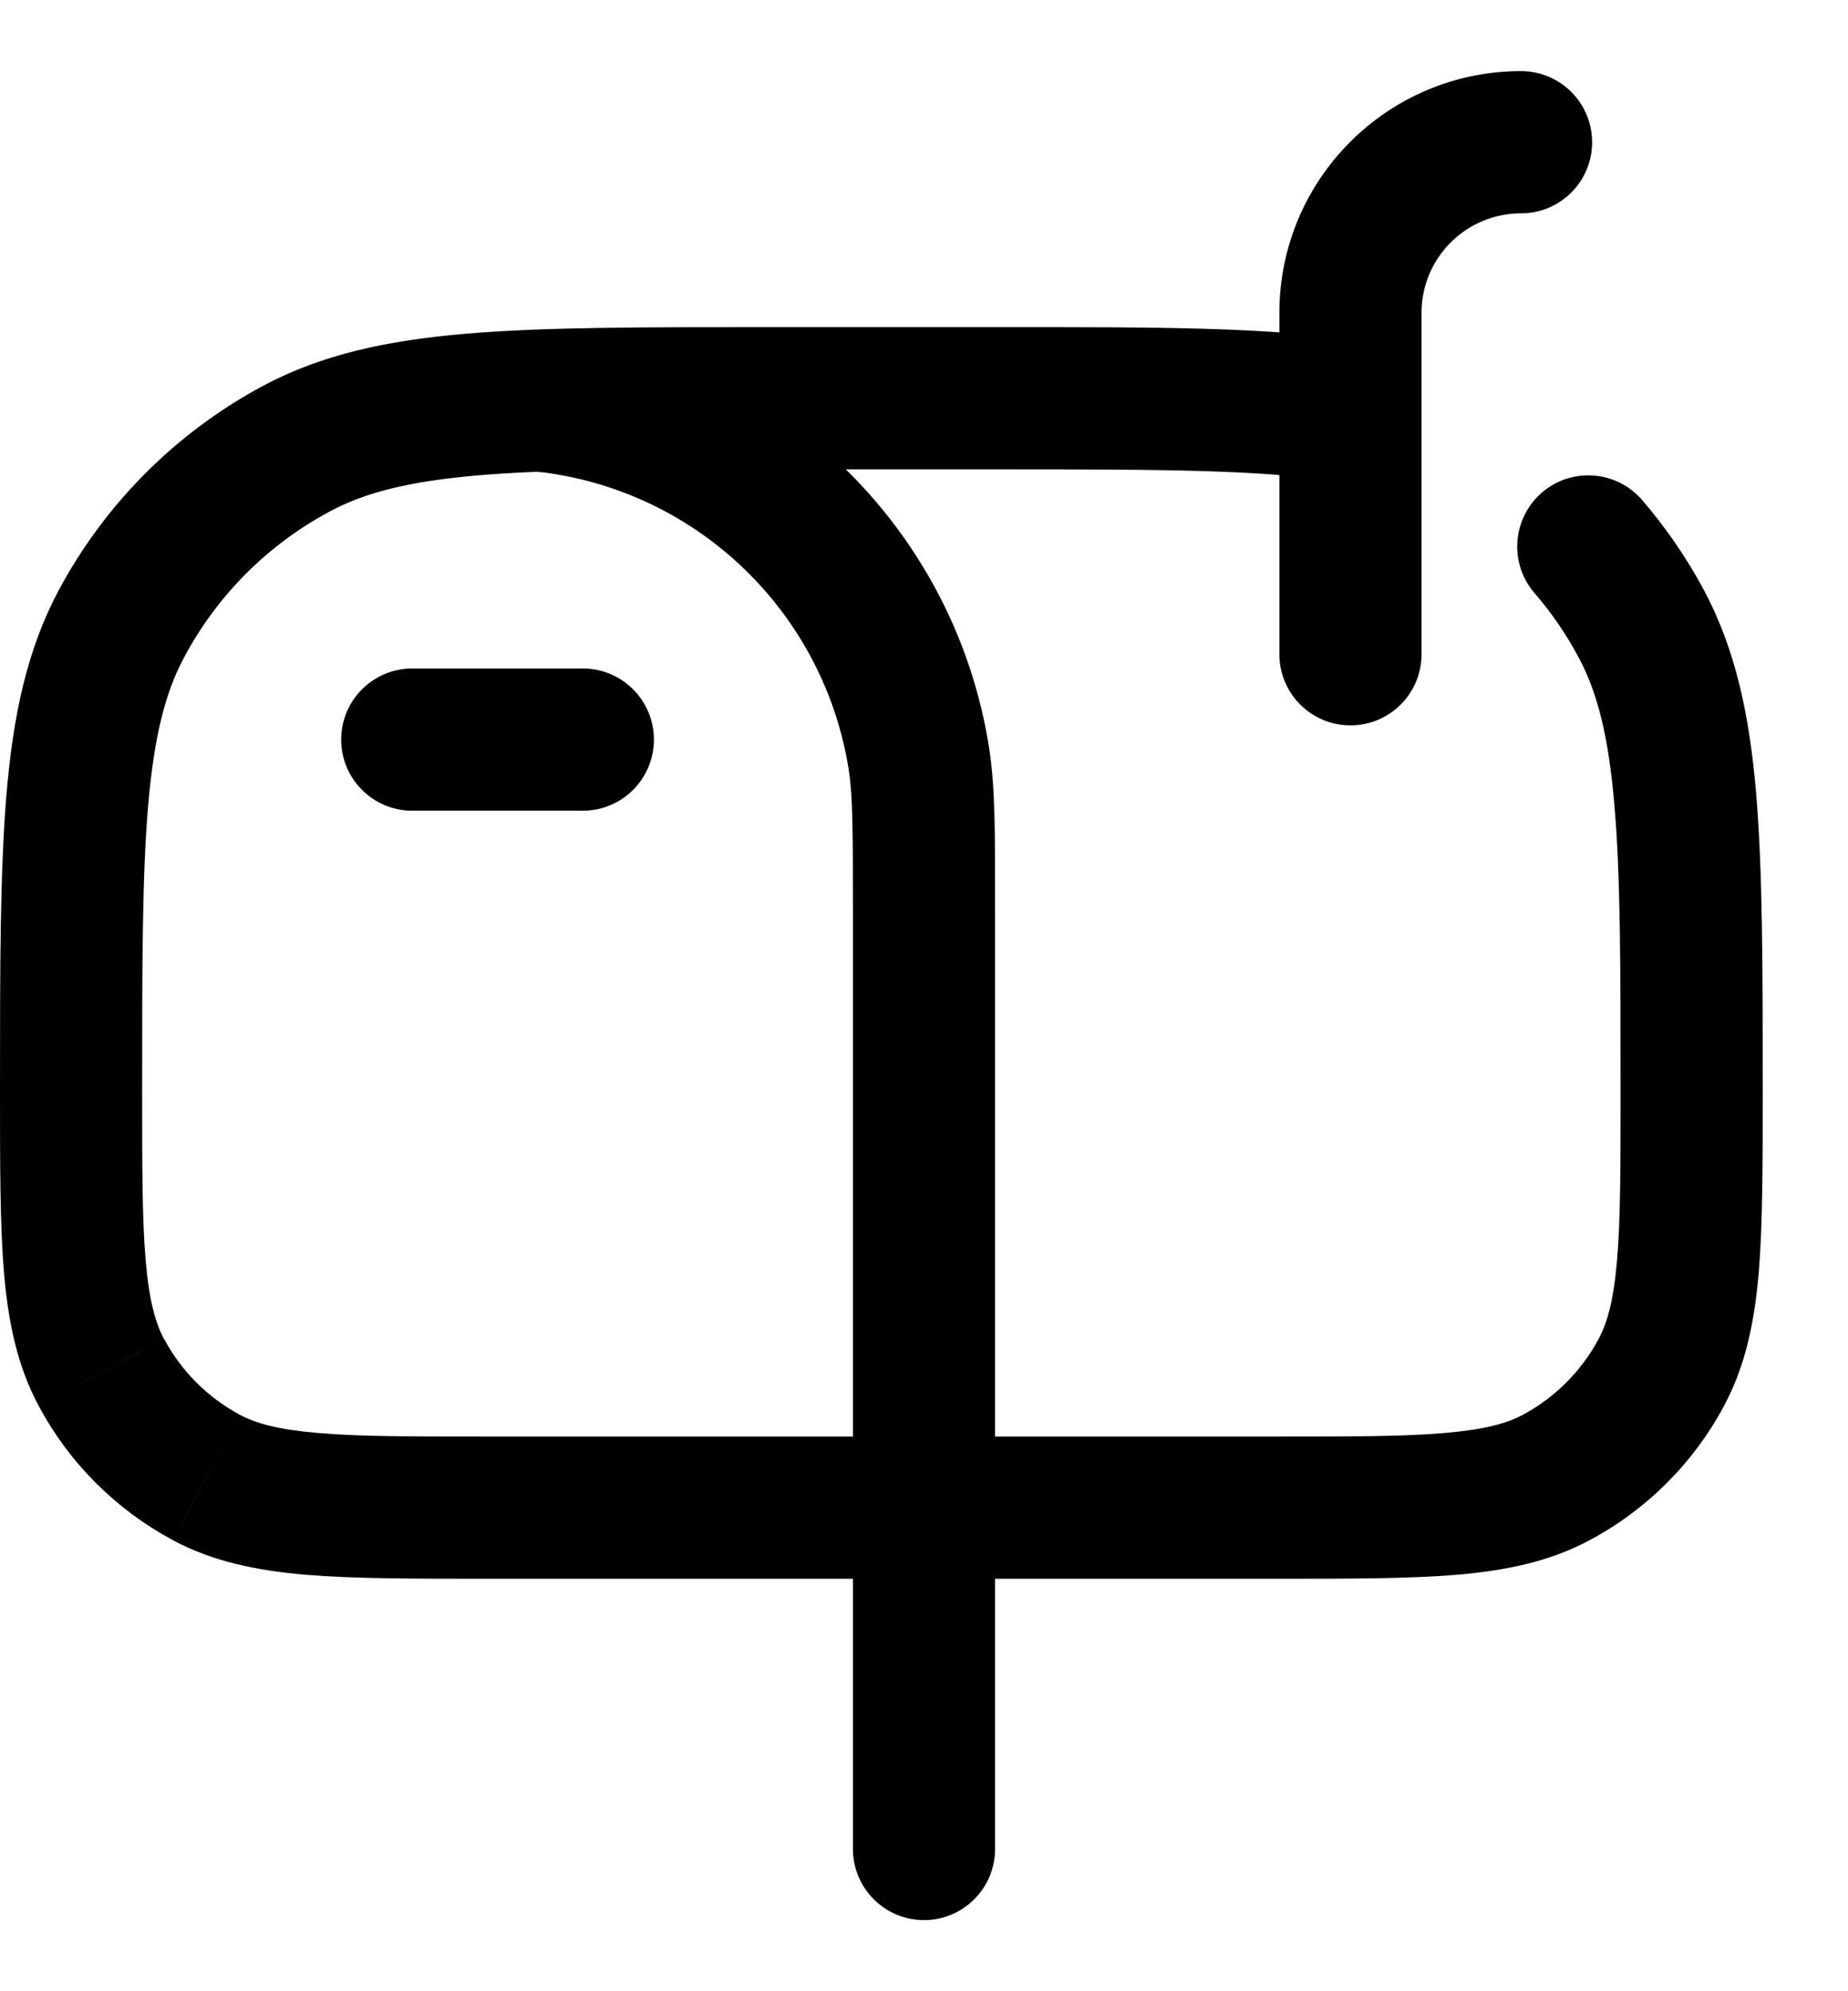 <svg width="13" height="14" viewBox="0 0 13 14" fill="none" xmlns="http://www.w3.org/2000/svg">
<path d="M2.9 4.7C2.624 4.7 2.4 4.924 2.4 5.2C2.4 5.476 2.624 5.7 2.9 5.7V4.7ZM4.1 5.7C4.376 5.7 4.6 5.476 4.6 5.2C4.6 4.924 4.376 4.7 4.1 4.7V5.7ZM9 4.6C9 4.876 9.224 5.1 9.5 5.1C9.776 5.1 10 4.876 10 4.6H9ZM10.7 1.5C10.976 1.5 11.2 1.276 11.2 1C11.2 0.724 10.976 0.5 10.7 0.5V1.5ZM6 13C6 13.276 6.224 13.5 6.5 13.5C6.776 13.5 7 13.276 7 13L6 13ZM9.419 3.389C9.691 3.434 9.948 3.249 9.993 2.977C10.038 2.704 9.854 2.447 9.581 2.402L9.419 3.389ZM2.086 3.154L1.85 2.713L1.85 2.713L2.086 3.154ZM0.854 4.386L0.413 4.15L0.413 4.15L0.854 4.386ZM0.713 9.649L1.154 9.413L1.153 9.413L0.713 9.649ZM1.451 10.387L1.216 10.828L1.216 10.829L1.451 10.387ZM10.948 10.387L11.184 10.828L11.184 10.828L10.948 10.387ZM11.688 9.649L12.128 9.884L12.128 9.884L11.688 9.649ZM11.546 4.386L11.987 4.15L11.987 4.15L11.546 4.386ZM11.552 3.516C11.372 3.307 11.056 3.283 10.847 3.463C10.638 3.644 10.614 3.959 10.794 4.169L11.552 3.516ZM6.5 6.4L7 6.4V6.4H6.5ZM6.463 5.331L5.97 5.409L5.97 5.409L6.463 5.331ZM3.97 2.837L4.048 2.343L4.048 2.343L3.97 2.837ZM3.858 2.32C3.583 2.296 3.34 2.499 3.316 2.775C3.292 3.05 3.495 3.292 3.77 3.316L3.858 2.32ZM2.9 5.7H4.1V4.7H2.9V5.7ZM10 4.6V2.2H9V4.6H10ZM10 2.2C10 1.813 10.313 1.5 10.7 1.5V0.5C9.761 0.5 9 1.261 9 2.2H10ZM9.581 2.402C8.952 2.298 8.137 2.3 7.025 2.3V3.3C8.174 3.3 8.89 3.302 9.419 3.389L9.581 2.402ZM7.025 2.3H5.375V3.3H7.025V2.3ZM5.375 2.3C4.508 2.3 3.827 2.3 3.28 2.346C2.727 2.393 2.266 2.491 1.85 2.713L2.322 3.595C2.568 3.463 2.876 3.384 3.365 3.342C3.859 3.3 4.491 3.3 5.375 3.3V2.3ZM1.85 2.713C1.24 3.04 0.74 3.54 0.413 4.15L1.295 4.622C1.528 4.185 1.885 3.828 2.322 3.595L1.85 2.713ZM0.413 4.15C0.191 4.566 0.093 5.027 0.046 5.58C-0 6.127 0 6.808 0 7.675H1C1 6.791 1 6.159 1.042 5.665C1.084 5.176 1.163 4.868 1.295 4.622L0.413 4.15ZM0 7.675C0 8.192 -0 8.611 0.028 8.949C0.058 9.294 0.12 9.601 0.272 9.884L1.153 9.413C1.093 9.299 1.049 9.144 1.025 8.864C1 8.578 1 8.209 1 7.675H0ZM0.272 9.884C0.486 10.285 0.815 10.614 1.216 10.828L1.687 9.947C1.46 9.825 1.275 9.64 1.154 9.413L0.272 9.884ZM1.216 10.829C1.499 10.98 1.806 11.042 2.151 11.072C2.489 11.1 2.908 11.1 3.425 11.1V10.1C2.891 10.1 2.522 10.1 2.236 10.075C1.956 10.051 1.801 10.008 1.687 9.947L1.216 10.829ZM3.425 11.1H8.975V10.1H3.425V11.1ZM8.975 11.1C9.492 11.1 9.911 11.1 10.249 11.072C10.594 11.042 10.901 10.98 11.184 10.828L10.713 9.947C10.599 10.008 10.444 10.051 10.164 10.075C9.878 10.1 9.509 10.1 8.975 10.1V11.1ZM11.184 10.828C11.585 10.614 11.914 10.285 12.128 9.884L11.246 9.413C11.125 9.64 10.94 9.825 10.713 9.947L11.184 10.828ZM12.128 9.884C12.28 9.601 12.342 9.294 12.372 8.949C12.4 8.611 12.4 8.192 12.4 7.675H11.4C11.4 8.209 11.4 8.578 11.375 8.864C11.351 9.144 11.307 9.299 11.246 9.413L12.128 9.884ZM12.4 7.675C12.4 6.808 12.4 6.127 12.354 5.58C12.307 5.027 12.209 4.566 11.987 4.15L11.105 4.622C11.237 4.868 11.316 5.176 11.357 5.665C11.4 6.159 11.4 6.791 11.4 7.675H12.4ZM11.987 4.15C11.865 3.922 11.719 3.71 11.552 3.516L10.794 4.169C10.914 4.307 11.018 4.459 11.105 4.622L11.987 4.15ZM7 6.4C7 5.862 7.002 5.534 6.957 5.252L5.97 5.409C5.999 5.593 6 5.823 6 6.4H7ZM6.957 5.252C6.72 3.755 5.545 2.58 4.048 2.343L3.891 3.331C4.961 3.5 5.8 4.339 5.97 5.409L6.957 5.252ZM4.048 2.343C3.986 2.333 3.923 2.326 3.858 2.32L3.77 3.316C3.816 3.32 3.855 3.325 3.891 3.331L4.048 2.343ZM6 6.4L6 13L7 13L7 6.4L6 6.4Z" fill="black"/>
</svg>
